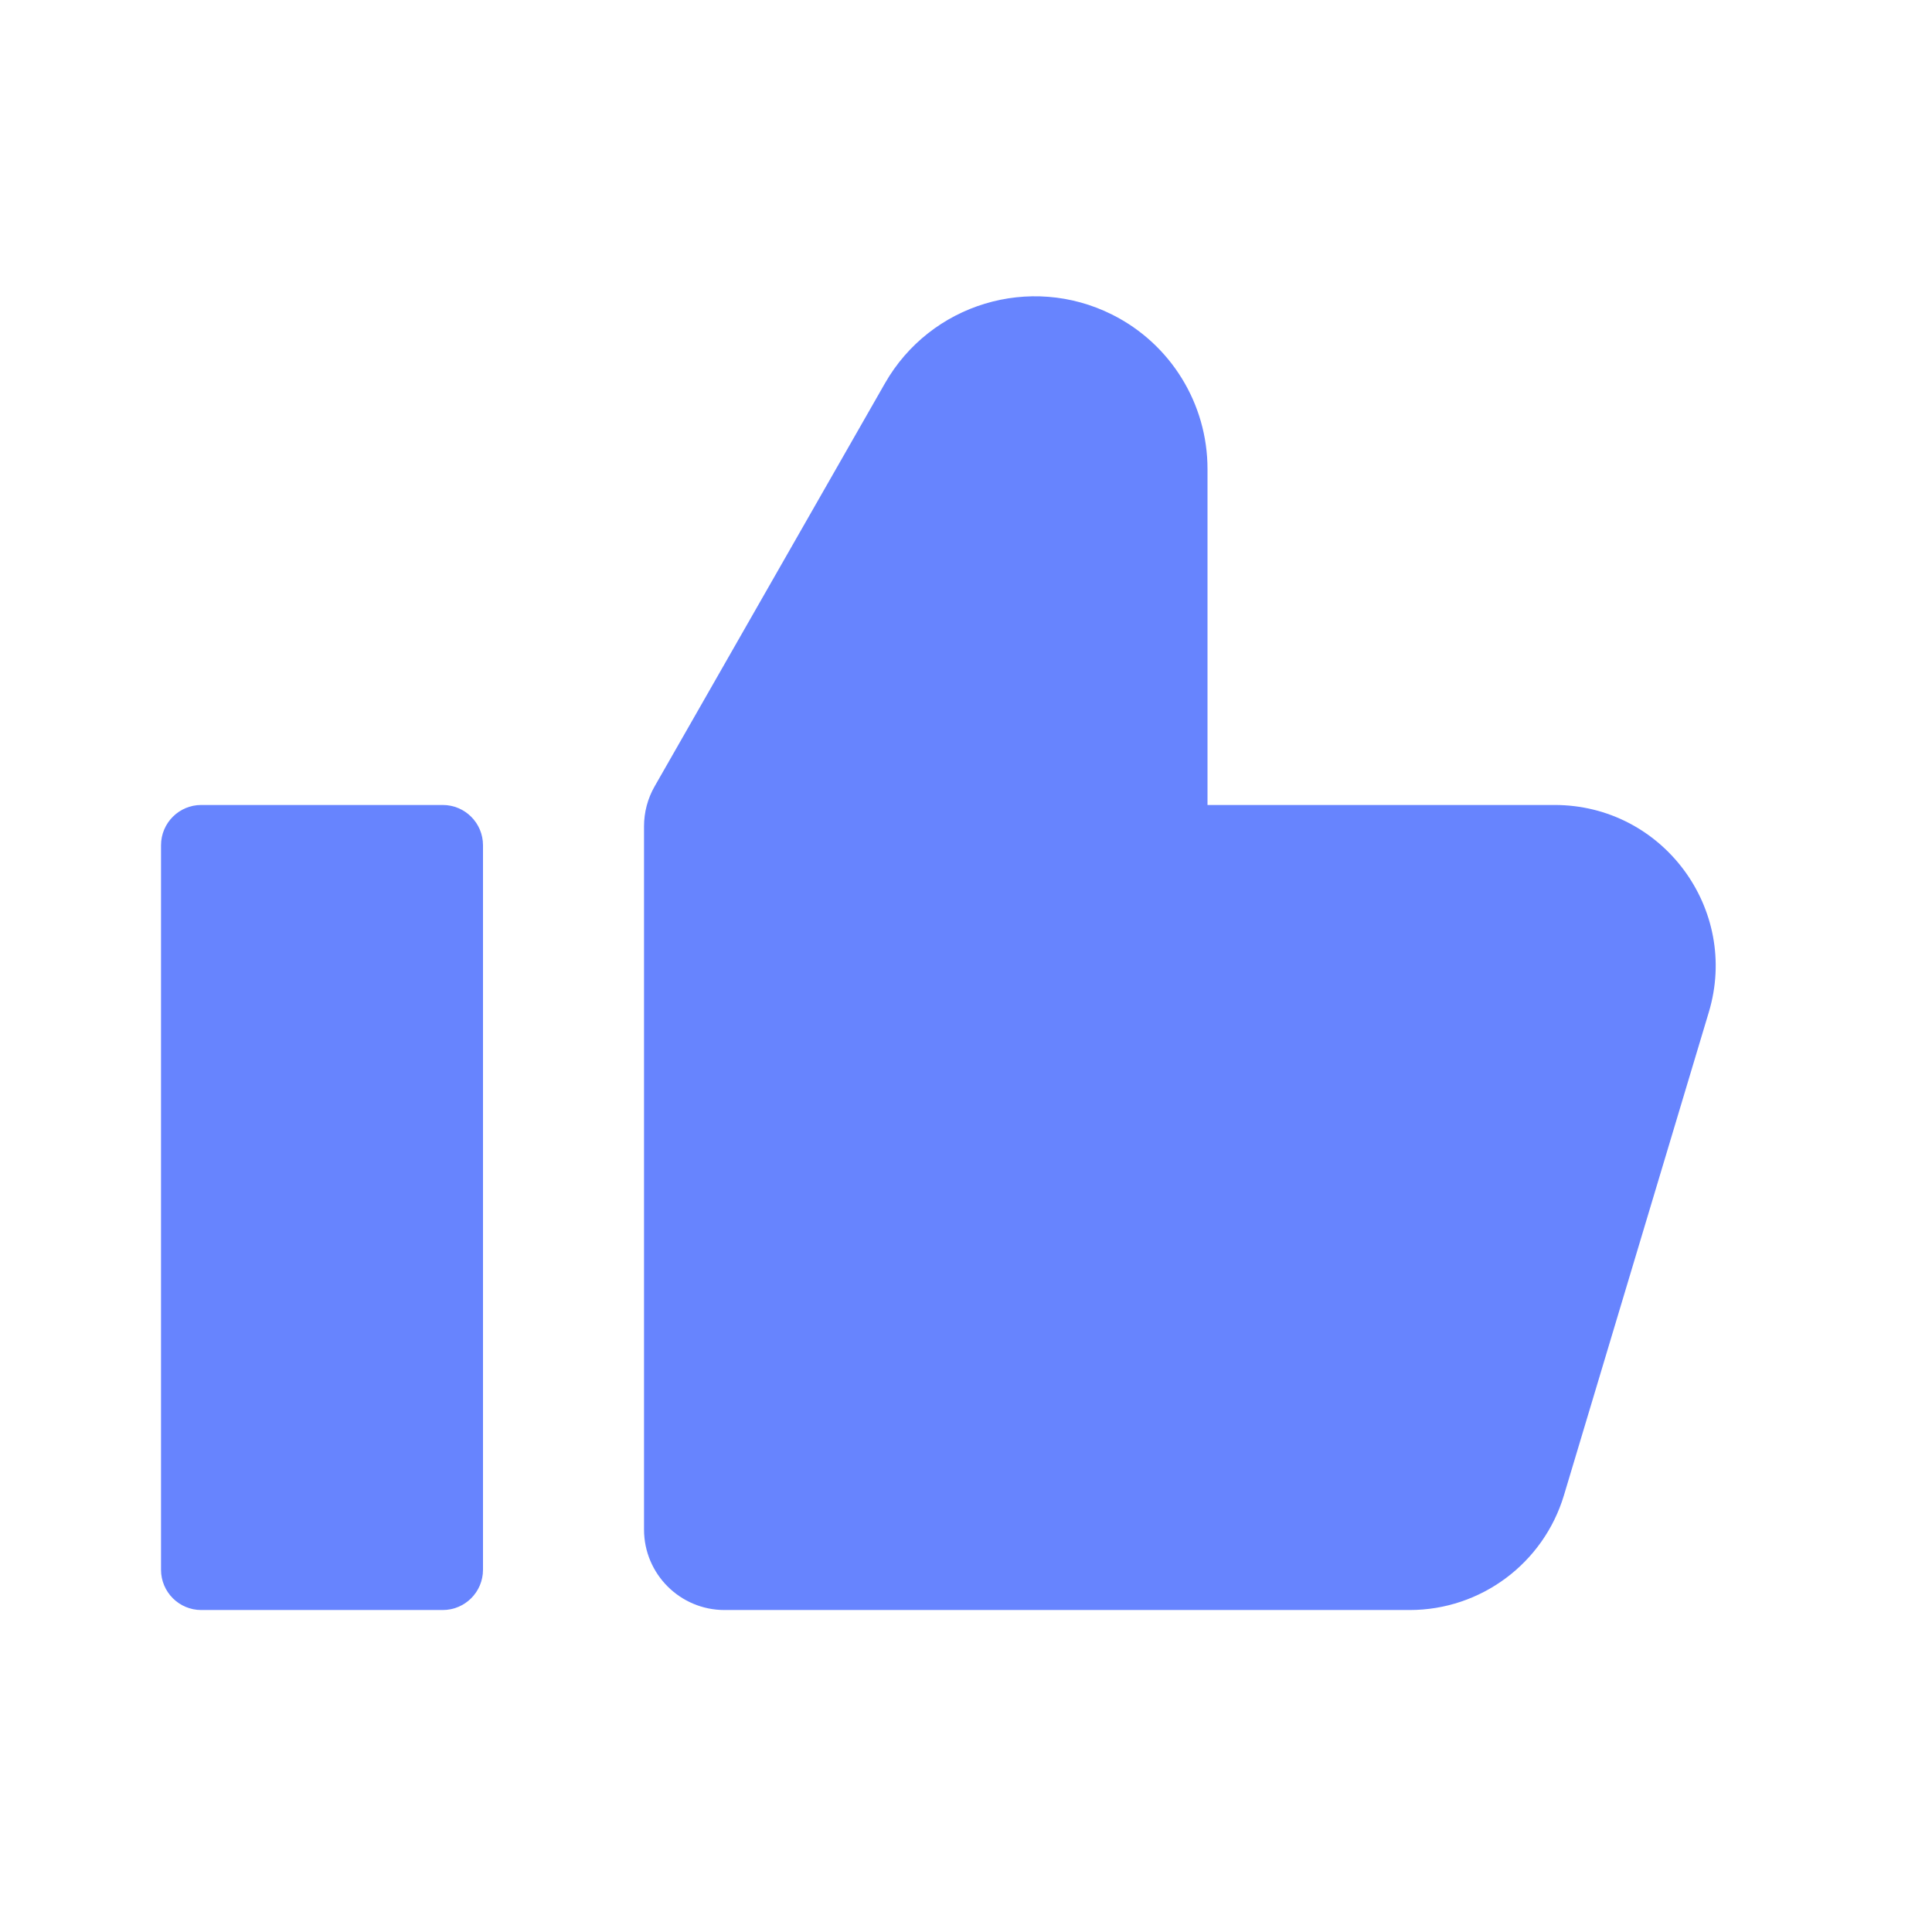 <svg width="32" height="32" viewBox="0 0 32 32" fill="none" xmlns="http://www.w3.org/2000/svg">
<path d="M10.842 13.026C10.727 13.227 10.667 13.455 10.667 13.687V25.333C10.667 26.07 11.264 26.667 12 26.667H23.349C24.527 26.667 25.565 25.894 25.904 24.766L28.303 16.766C28.817 15.055 27.536 13.333 25.749 13.333H20V7.767C20 6.684 19.388 5.694 18.419 5.21C17.062 4.531 15.411 5.031 14.658 6.348L10.842 13.026Z" fill="#6784FE"/>
<path d="M3.333 13.333C2.965 13.333 2.667 13.632 2.667 14V26C2.667 26.368 2.965 26.667 3.333 26.667H7.333C7.702 26.667 8 26.368 8 26V14C8 13.632 7.702 13.333 7.333 13.333H3.333Z" fill="#6784FE"/>
</svg>
